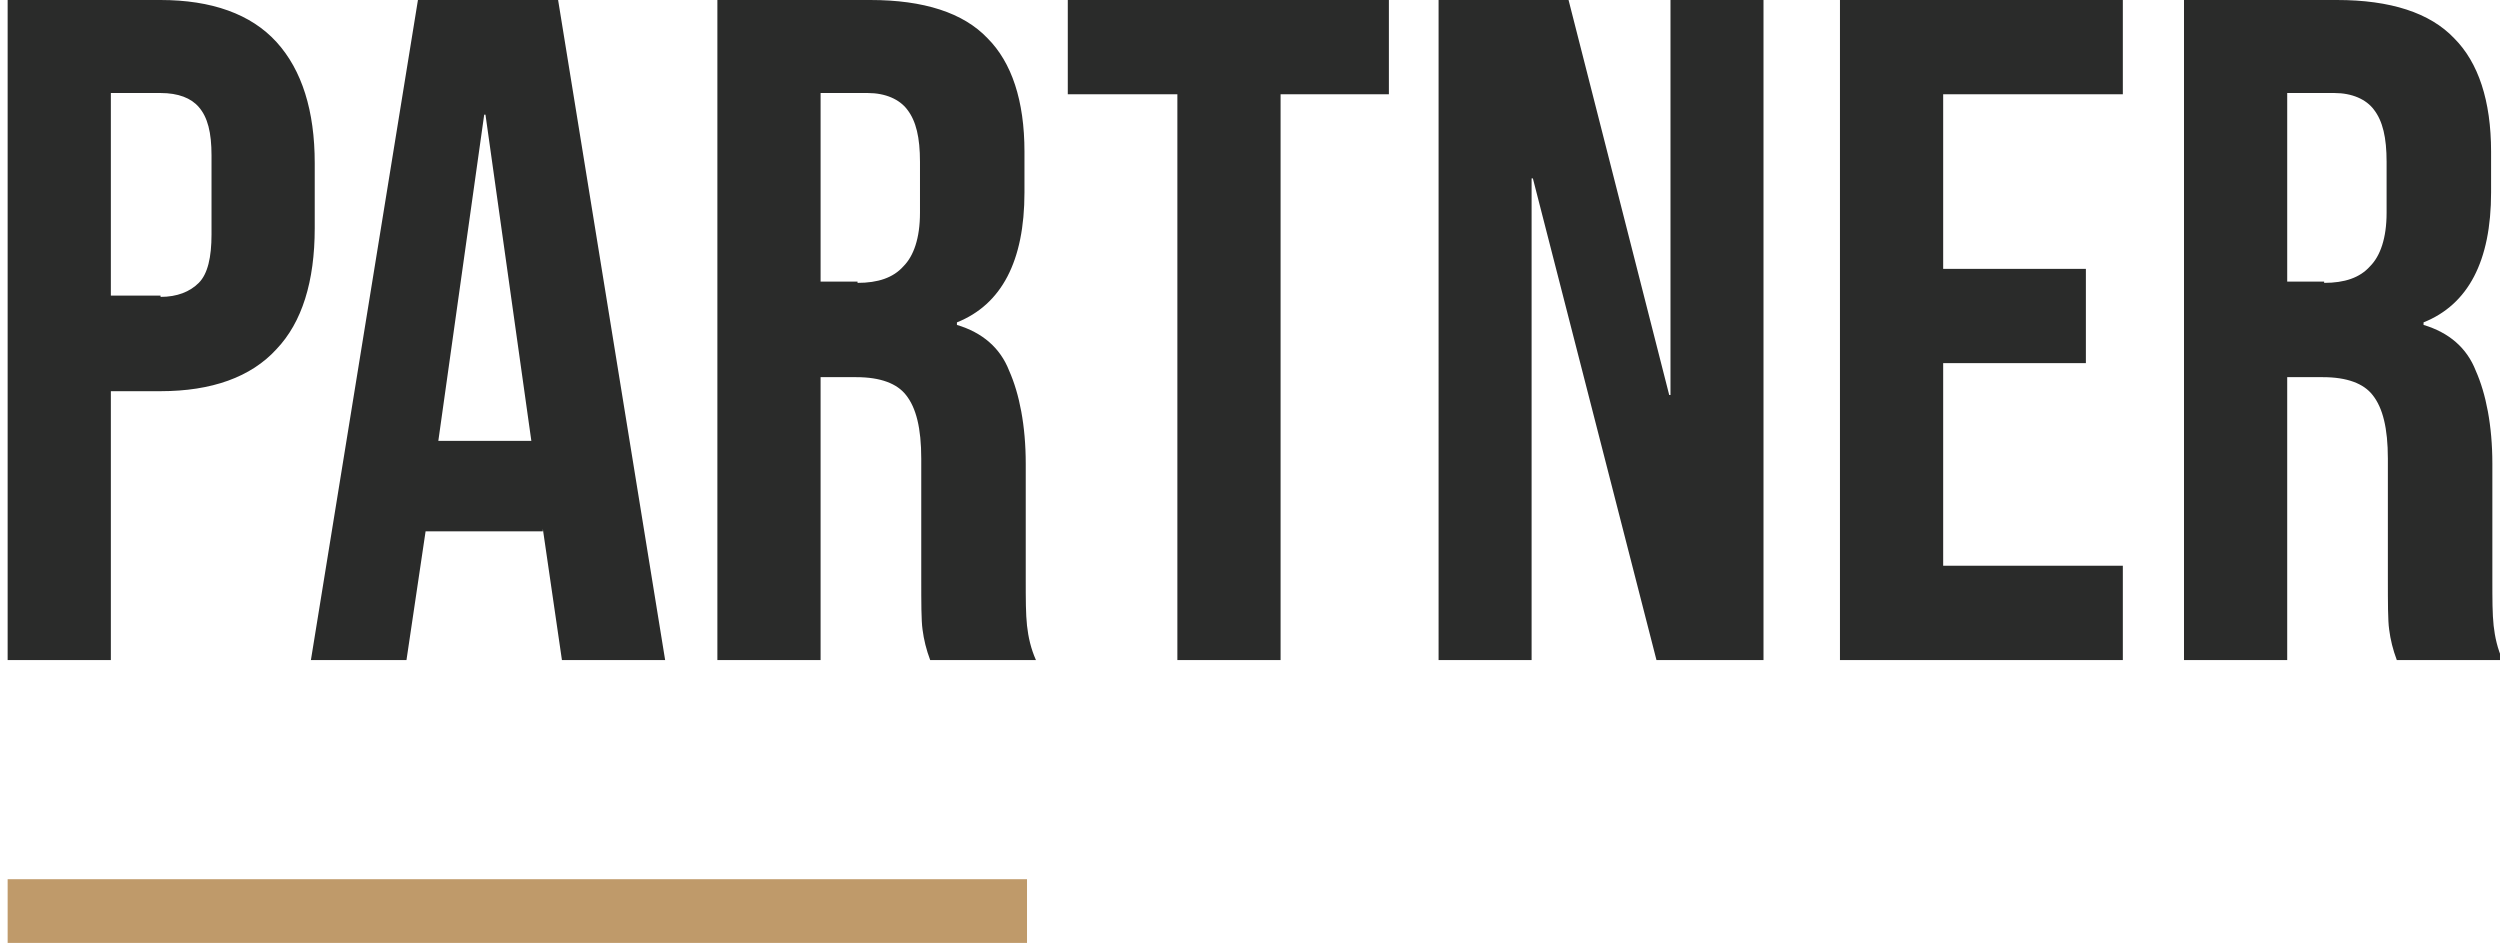 <?xml version="1.0" encoding="utf-8"?>
<!-- Generator: Adobe Illustrator 25.2.0, SVG Export Plug-In . SVG Version: 6.00 Build 0)  -->
<svg version="1.1" id="Layer_1" xmlns="http://www.w3.org/2000/svg" xmlns:xlink="http://www.w3.org/1999/xlink" x="0px" y="0px"
	 viewBox="0 0 196.2 74.6" style="enable-background:new 0 0 196.2 74.6;" xml:space="preserve">
<style type="text/css">
	.st0{fill:#BF9A6A;}
	.st1{fill:#2A2B2A;}
</style>
<rect x="0.6" y="69" class="st0" width="80" height="5"/>
<path class="st1" d="M0.6,0h12c4,0,7.1,1.1,9.1,3.3c2,2.2,3,5.4,3,9.5v5.1c0,4.2-1,7.4-3,9.5c-2,2.2-5.1,3.3-9.1,3.3H8.7v21.1H0.6V0
	z M12.6,23.3c1.3,0,2.3-0.4,3-1.1c0.7-0.7,1-2,1-3.8v-6.2c0-1.8-0.3-3-1-3.8c-0.6-0.7-1.6-1.1-3-1.1H8.7v15.9H12.6z M32.8,0h11
	l8.4,51.8h-8.1l-1.5-10.3v0.2h-9.2l-1.5,10.1h-7.5L32.8,0z M41.7,34.6L38.1,9h-0.1l-3.6,25.6H41.7z M56.2,0h12.1c4.2,0,7.3,1,9.2,3
	c1.9,1.9,2.9,4.9,2.9,8.9v3.2c0,5.4-1.8,8.8-5.3,10.2v0.2c2,0.6,3.4,1.8,4.1,3.6c0.8,1.8,1.3,4.3,1.3,7.3v9.1c0,1.5,0,2.7,0.1,3.6
	c0.1,0.9,0.3,1.8,0.7,2.7H73c-0.3-0.8-0.5-1.6-0.6-2.4c-0.1-0.7-0.1-2.1-0.1-4V36c0-2.4-0.4-4-1.2-5c-0.7-0.9-2-1.4-3.9-1.4h-2.8
	v22.2h-8.1V0z M67.3,22.2c1.6,0,2.8-0.4,3.6-1.3c0.8-0.8,1.3-2.2,1.3-4.2v-4c0-1.9-0.3-3.2-1-4.1c-0.6-0.8-1.7-1.3-3.1-1.3h-3.7
	v14.8H67.3z M92.3,7.4h-8.5V0h25.2v7.4h-8.5v44.4h-8.1V7.4z M112.9,0h10.2l7.9,31h0.1V0h7.3v51.8H130L120.3,14h-0.1v37.8h-7.3V0z
	 M144.4,0h22.2v7.4h-14.1v13.7h11.2v7.4h-11.2v15.9h14.1v7.4h-22.2V0z M171.3,0h12.1c4.2,0,7.3,1,9.2,3c1.9,1.9,2.9,4.9,2.9,8.9v3.2
	c0,5.4-1.8,8.8-5.3,10.2v0.2c2,0.6,3.4,1.8,4.1,3.6c0.8,1.8,1.3,4.3,1.3,7.3v9.1c0,1.5,0,2.7,0.1,3.6c0.1,0.9,0.3,1.8,0.7,2.7h-8.3
	c-0.3-0.8-0.5-1.6-0.6-2.4c-0.1-0.7-0.1-2.1-0.1-4V36c0-2.4-0.4-4-1.2-5c-0.7-0.9-2-1.4-3.9-1.4h-2.8v22.2h-8.1V0z M182.4,22.2
	c1.6,0,2.8-0.4,3.6-1.3c0.8-0.8,1.3-2.2,1.3-4.2v-4c0-1.9-0.3-3.2-1-4.1c-0.6-0.8-1.7-1.3-3.1-1.3h-3.7v14.8H182.4z"/>
</svg>
